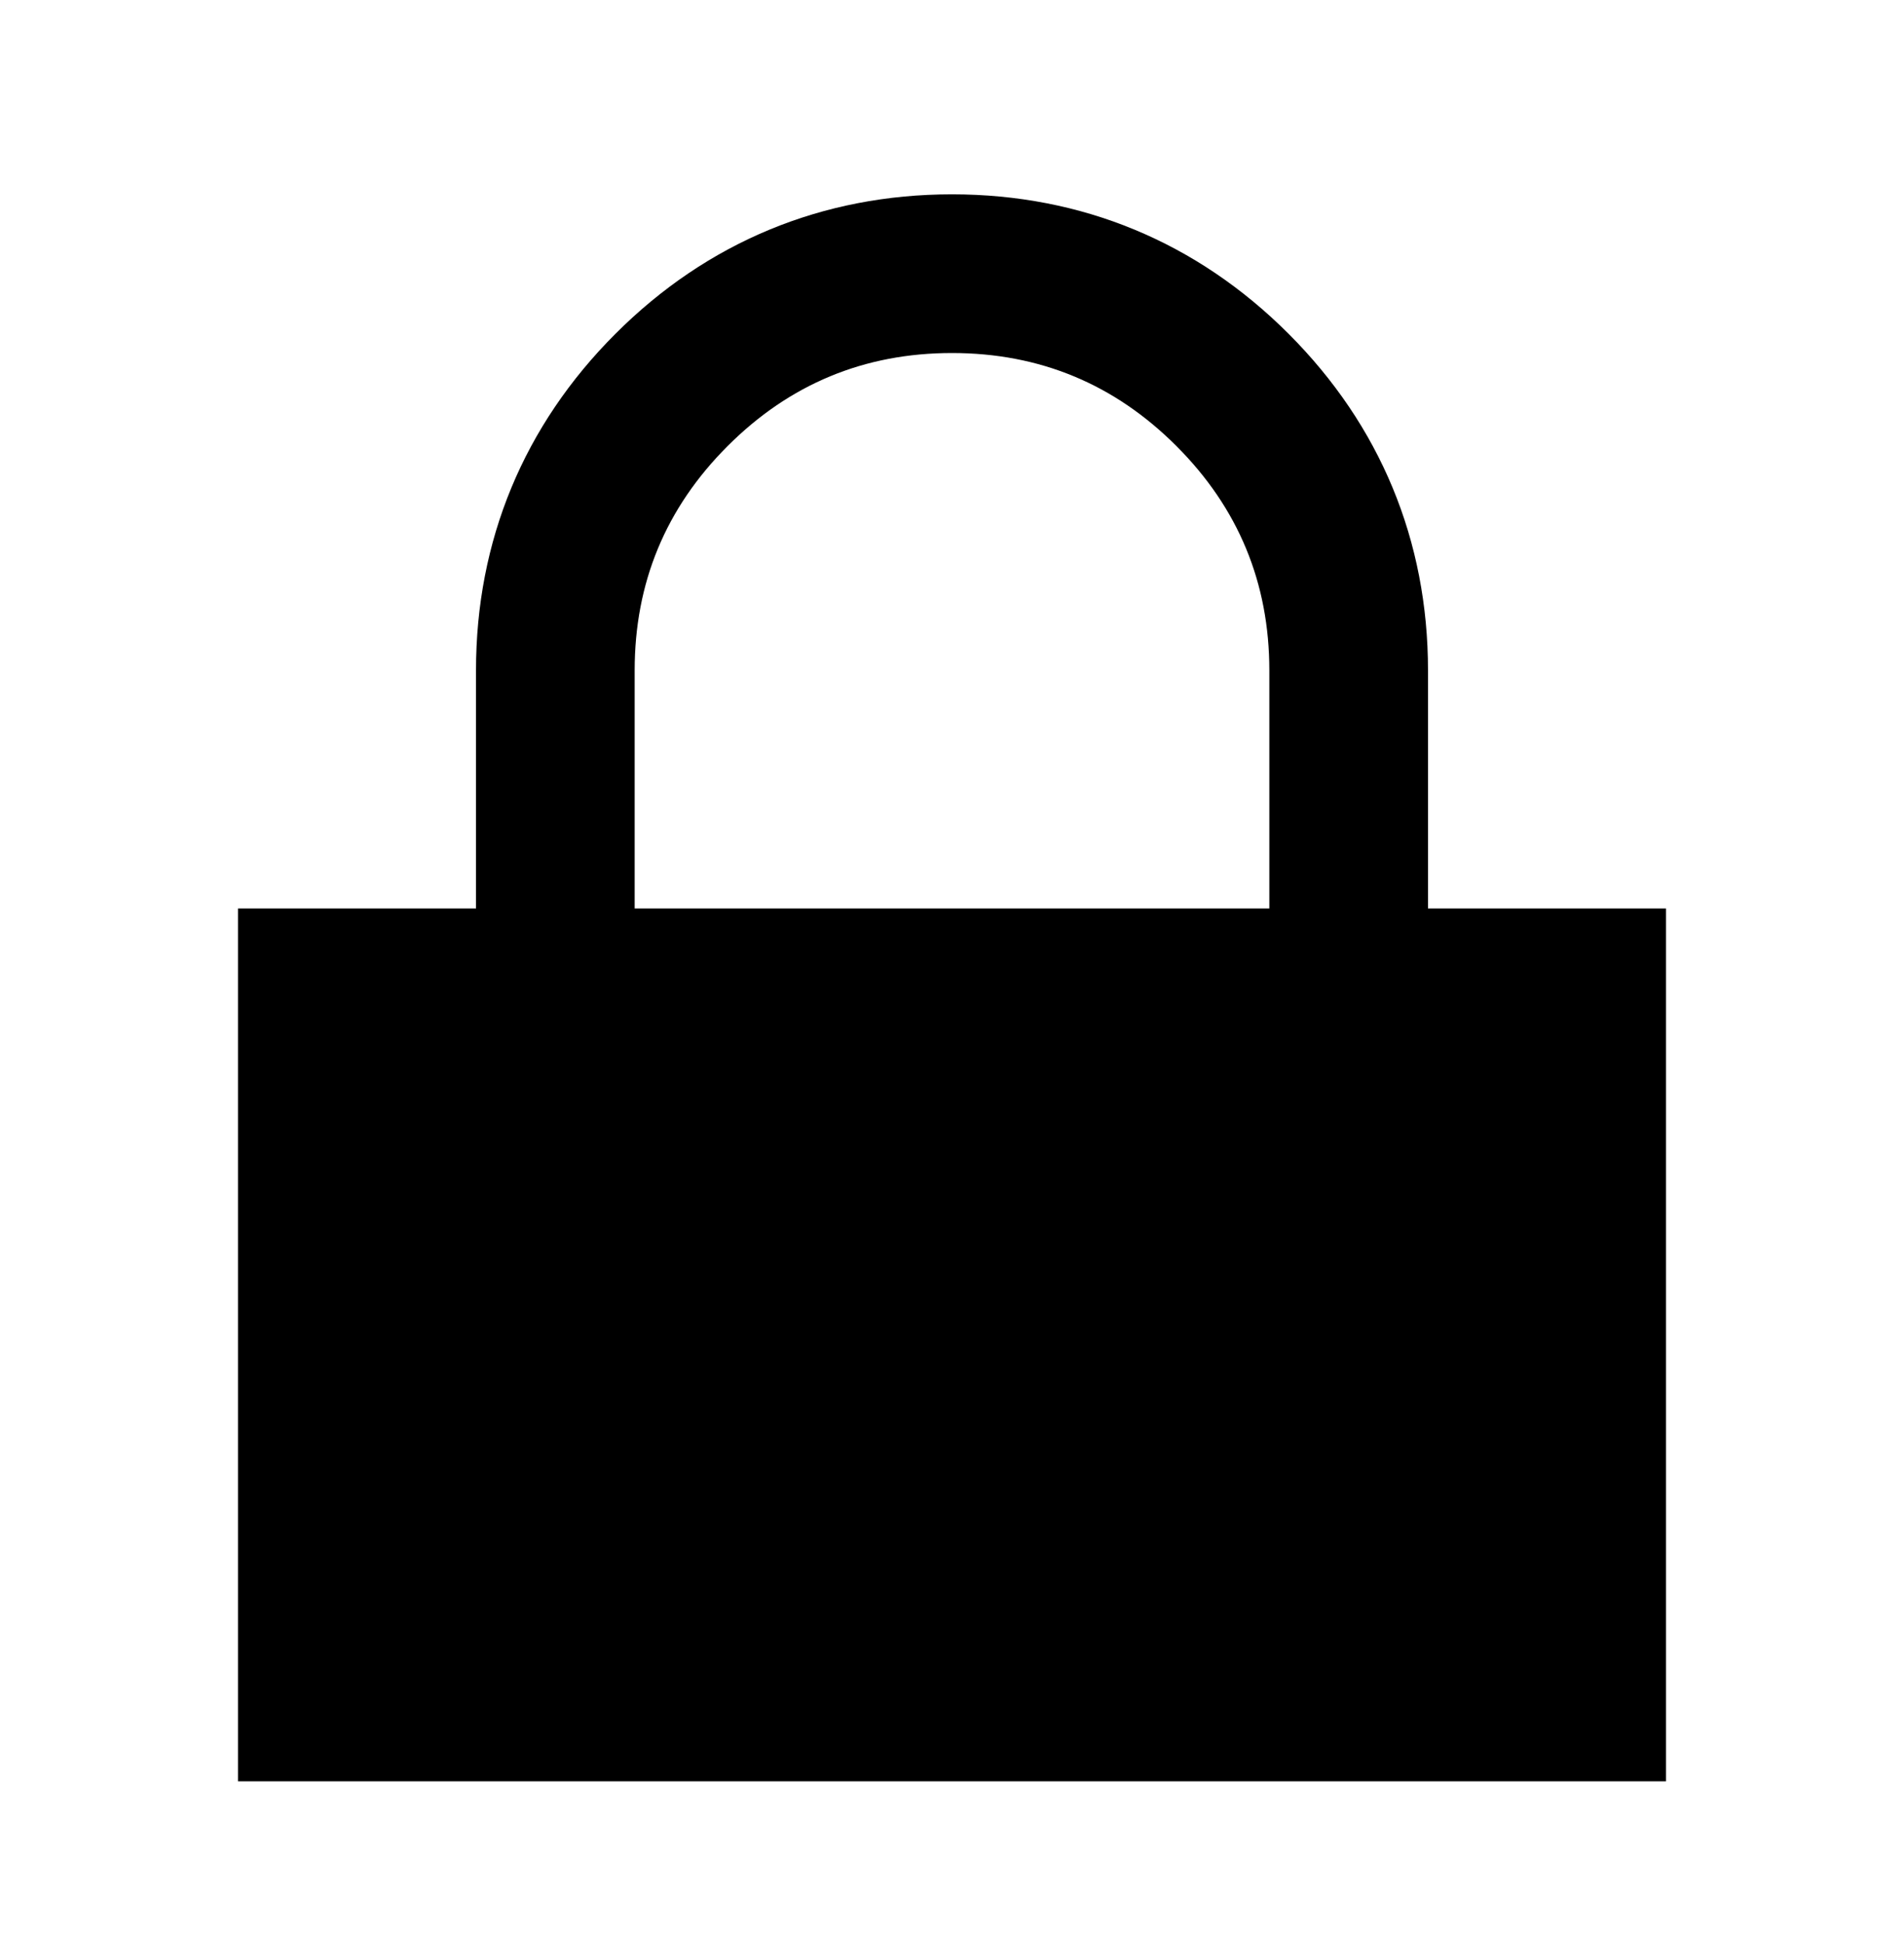 <svg width="48" height="49" viewBox="0 0 48 49" fill="none" xmlns="http://www.w3.org/2000/svg">
    <path fill-rule="evenodd" clip-rule="evenodd" d="M24 4.898C27.27 4.898 30.172 6.1 32.485 8.413C34.797 10.726 36 13.629 36 16.898V22.898H42V44.898H6V22.898H12V16.898C12 13.628 13.203 10.725 15.516 8.413C17.828 6.101 20.731 4.898 24 4.898ZM24 8.898C21.792 8.898 19.907 9.679 18.344 11.242C16.781 12.804 16 14.689 16 16.898V22.898H32V16.898C32 14.689 31.219 12.804 29.657 11.242C28.094 9.679 26.209 8.898 24 8.898Z" fill="black"/>
</svg>
